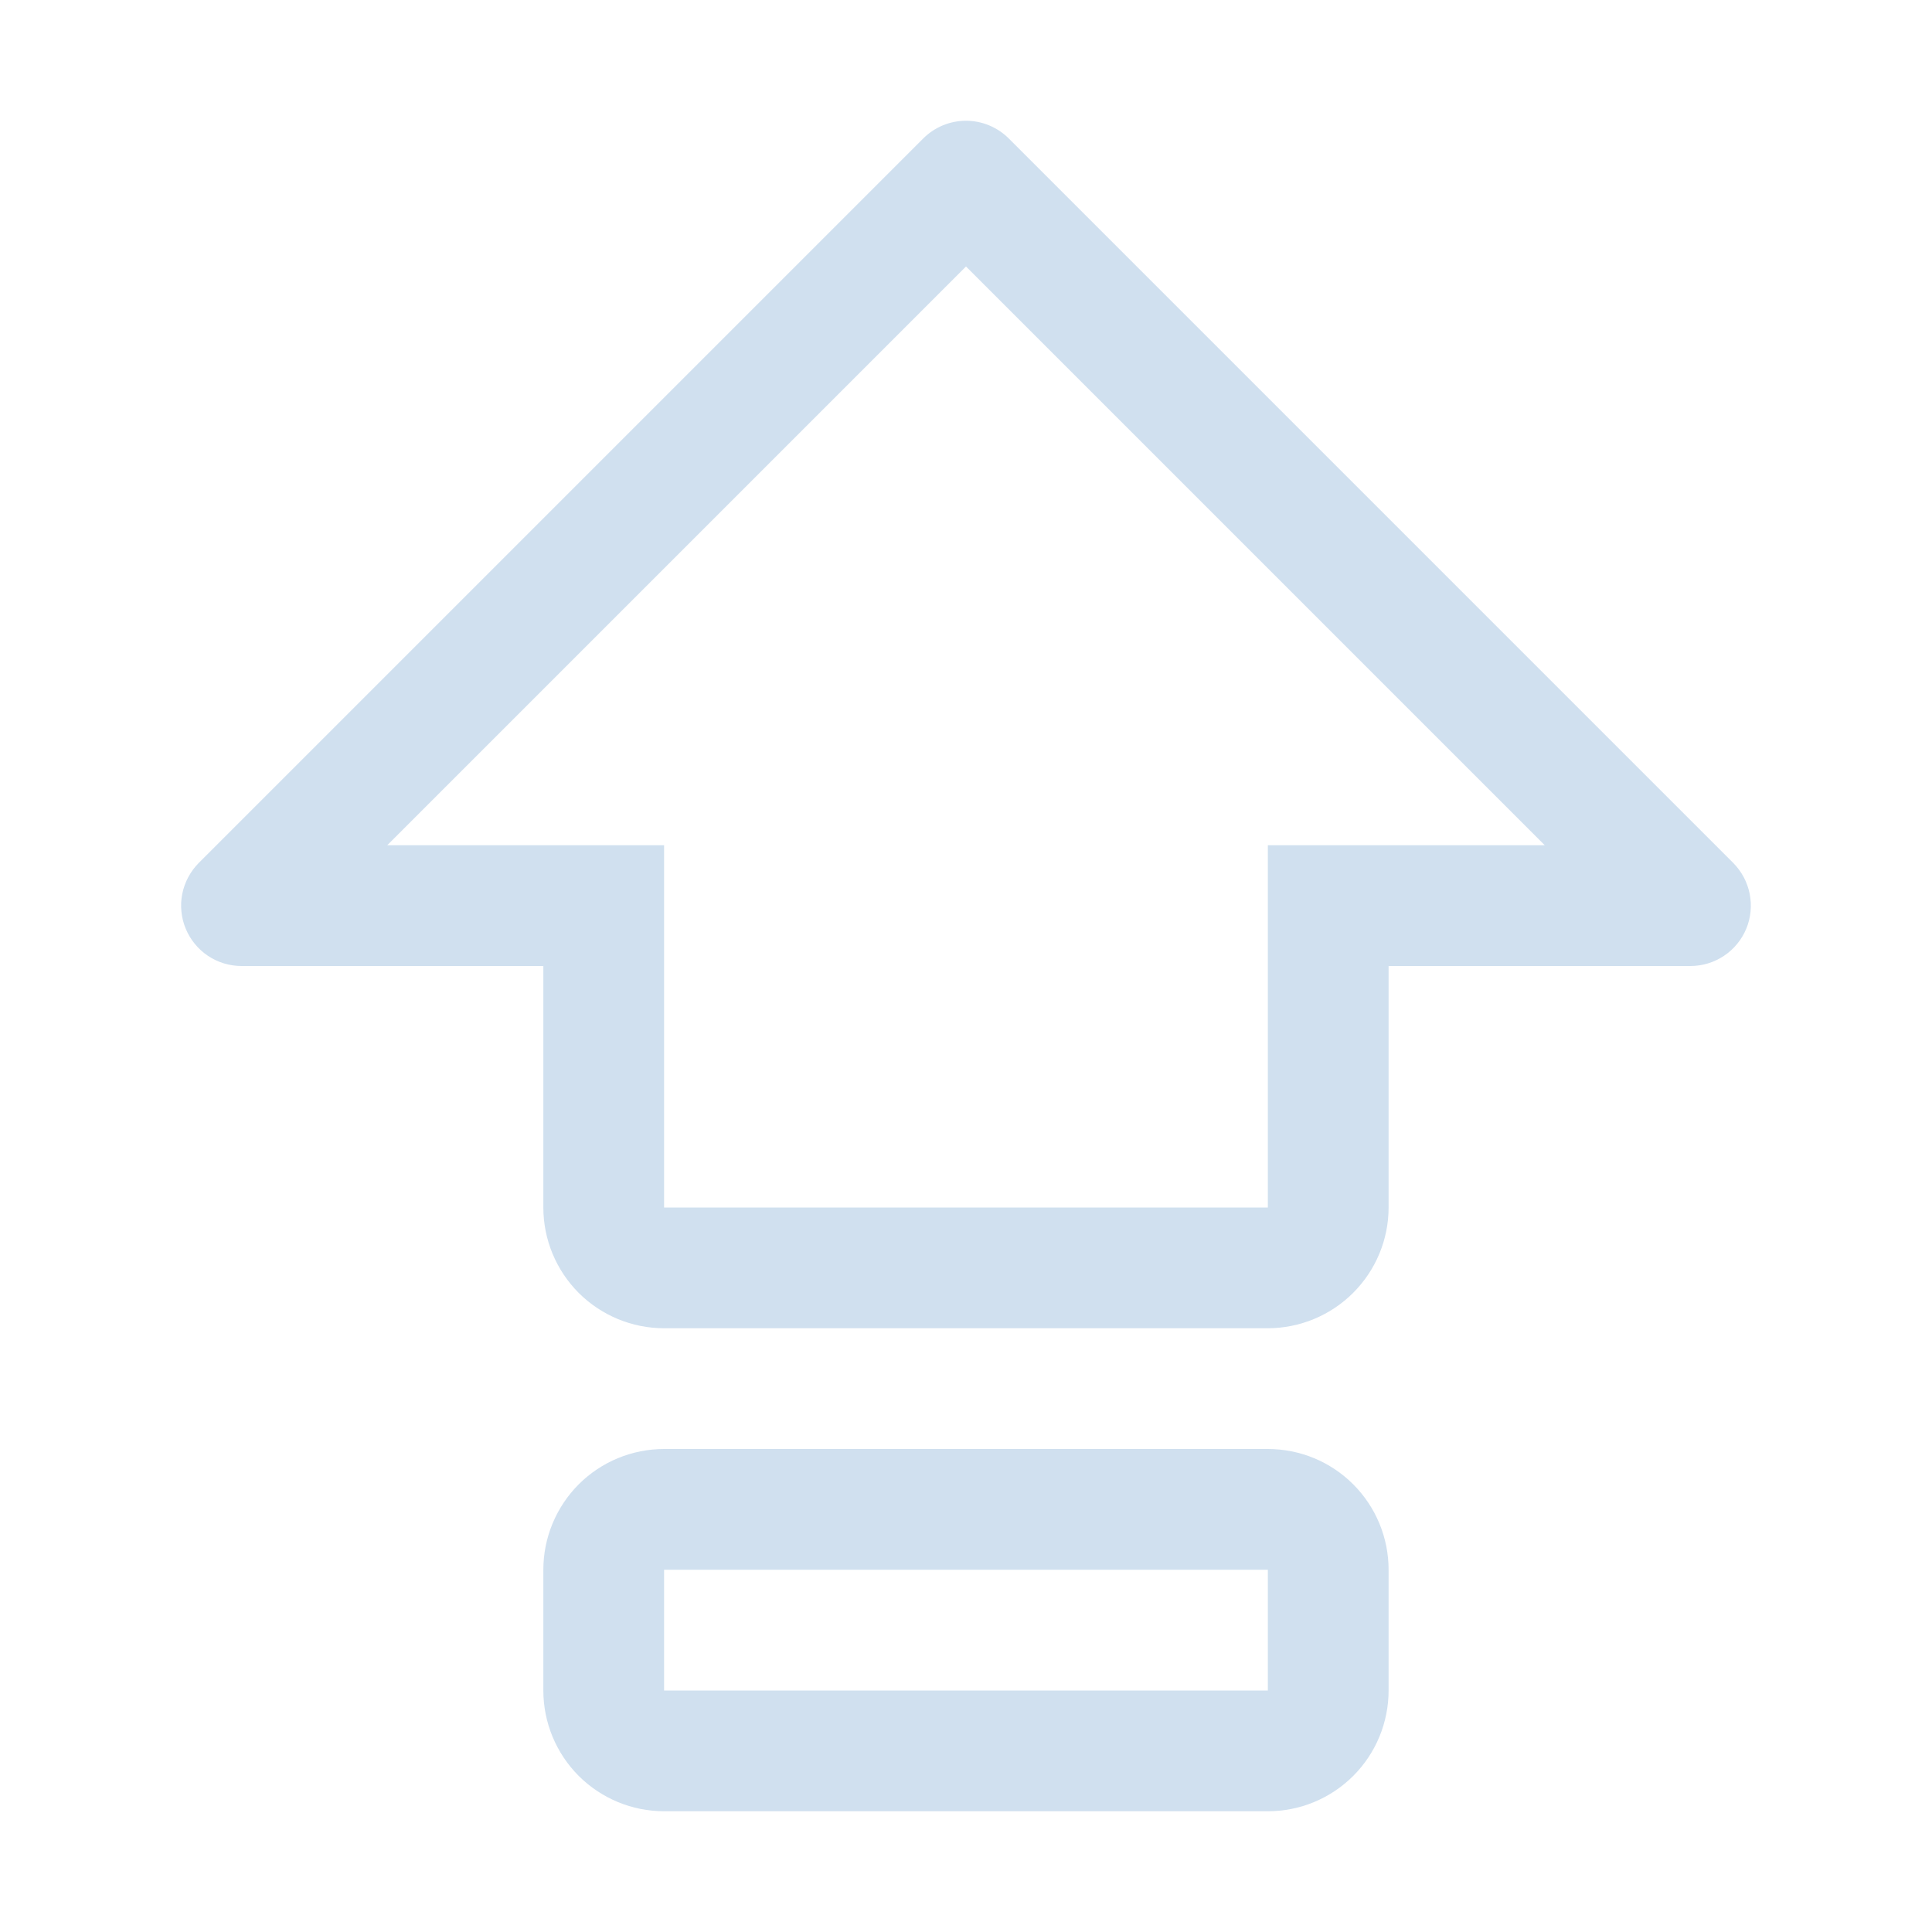 <svg width="30" height="30" viewBox="0 0 30 30" fill="none" xmlns="http://www.w3.org/2000/svg">
<path d="M19.687 22.5H10.312C9.815 22.5 9.338 22.697 8.986 23.049C8.635 23.401 8.437 23.878 8.437 24.375V26.25C8.437 26.747 8.635 27.224 8.986 27.576C9.338 27.927 9.815 28.125 10.312 28.125H19.687C20.185 28.125 20.662 27.927 21.013 27.576C21.365 27.224 21.562 26.747 21.562 26.25V24.375C21.562 23.878 21.365 23.401 21.013 23.049C20.662 22.697 20.185 22.5 19.687 22.5ZM19.687 26.25H10.312V24.375H19.687V26.25ZM26.913 13.399L15.663 2.149C15.487 1.974 15.248 1.875 15 1.875C14.751 1.875 14.513 1.974 14.337 2.149L3.087 13.399C2.956 13.531 2.867 13.698 2.83 13.88C2.794 14.061 2.813 14.25 2.884 14.421C2.955 14.592 3.075 14.739 3.229 14.842C3.383 14.945 3.564 15 3.75 15H8.437V18.75C8.437 19.247 8.635 19.724 8.986 20.076C9.338 20.427 9.815 20.625 10.312 20.625H19.687C20.184 20.624 20.661 20.426 21.012 20.075C21.364 19.723 21.562 19.247 21.562 18.75V15H26.25C26.435 15 26.616 14.945 26.77 14.842C26.925 14.739 27.045 14.592 27.116 14.421C27.187 14.25 27.205 14.061 27.169 13.88C27.133 13.698 27.044 13.531 26.913 13.399ZM19.687 13.125V18.75H10.312V13.125H6.013L15 4.138L23.987 13.125H19.687Z" fill="#D0E0EF"/>
</svg>

